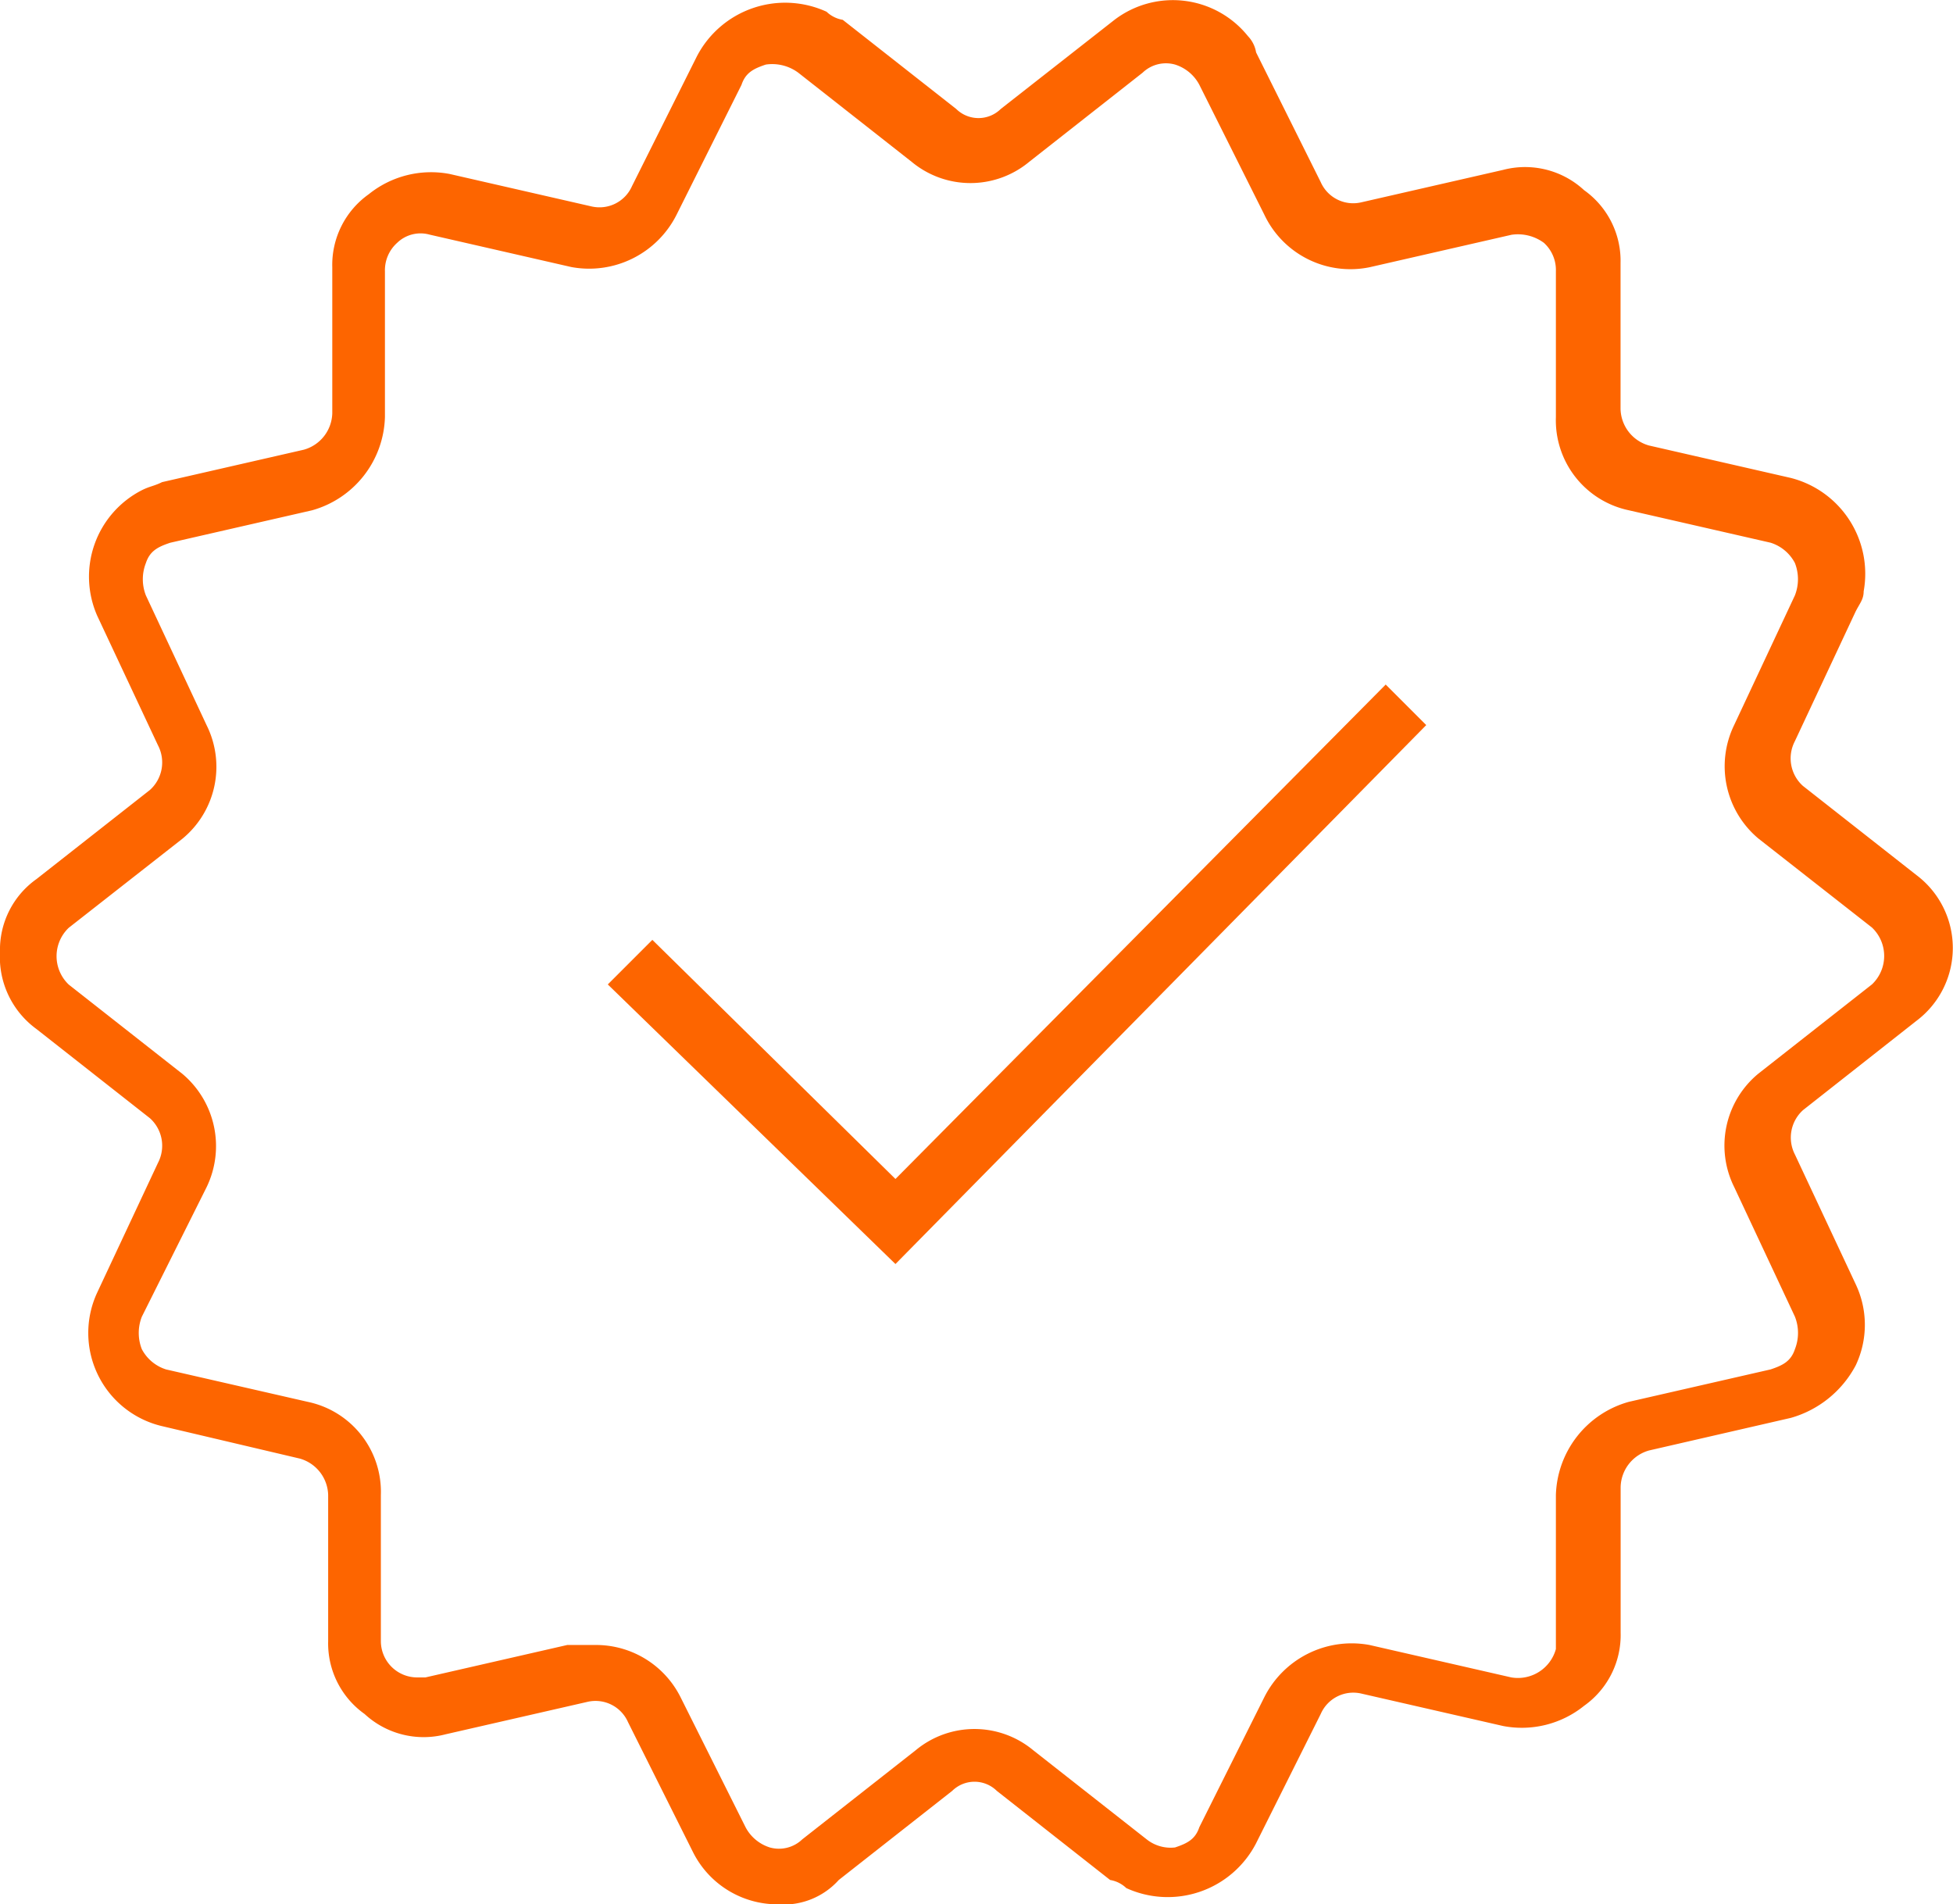 <?xml version="1.0" encoding="UTF-8"?>
<svg xmlns="http://www.w3.org/2000/svg" width="44.617" height="43.5" viewBox="0 0 44.617 43.5">
  <g id="Group-2427" transform="translate(-0.328 -0.232)">
    <path id="Path_17" data-name="Path 17" d="M18.1,43.732a2.159,2.159,0,0,1-1.944-1.2l-1.481-2.962a.811.811,0,0,0-.926-.463l-3.24.741a1.985,1.985,0,0,1-1.851-.463,1.979,1.979,0,0,1-.833-1.666V34.383a.889.889,0,0,0-.648-.833l-3.147-.741A2.187,2.187,0,0,1,2.55,29.755l1.388-2.962a.845.845,0,0,0-.185-1.018L1.161,23.738a2.033,2.033,0,0,1-.833-1.759,1.979,1.979,0,0,1,.833-1.666l2.592-2.036a.845.845,0,0,0,.185-1.018L2.55,14.3a2.218,2.218,0,0,1,1.018-2.87c.185-.093.278-.093.463-.185l3.24-.741a.889.889,0,0,0,.648-.833V6.335a1.979,1.979,0,0,1,.833-1.666A2.267,2.267,0,0,1,10.6,4.206l3.24.741a.811.811,0,0,0,.926-.463l1.481-2.962A2.273,2.273,0,0,1,19.211.5a.7.7,0,0,0,.37.185l2.592,2.036a.726.726,0,0,0,1.018,0L25.784.689a2.2,2.2,0,0,1,3.055.37.7.7,0,0,1,.185.37L30.5,4.391a.811.811,0,0,0,.926.463l3.24-.741a1.985,1.985,0,0,1,1.851.463,1.979,1.979,0,0,1,.833,1.666V9.575a.889.889,0,0,0,.648.833l3.24.741a2.259,2.259,0,0,1,1.666,2.592c0,.185-.093.278-.185.463l-1.388,2.962a.845.845,0,0,0,.185,1.018l2.592,2.036a2.083,2.083,0,0,1,0,3.332L41.52,25.589a.845.845,0,0,0-.185,1.018l1.388,2.962a2.161,2.161,0,0,1,0,1.851,2.427,2.427,0,0,1-1.481,1.2L38,33.365a.889.889,0,0,0-.648.833V37.53a1.979,1.979,0,0,1-.833,1.666,2.267,2.267,0,0,1-1.851.463l-3.24-.741a.811.811,0,0,0-.926.463l-1.481,2.962a2.273,2.273,0,0,1-2.962,1.018.7.7,0,0,0-.37-.185L23.1,41.14a.726.726,0,0,0-1.018,0l-2.592,2.036A1.691,1.691,0,0,1,18.1,43.732Zm-4.165-5.924a2.159,2.159,0,0,1,1.944,1.2l1.481,2.962a.948.948,0,0,0,.555.463.769.769,0,0,0,.741-.185l2.592-2.036a2.1,2.1,0,0,1,2.684,0l2.592,2.036a.881.881,0,0,0,.648.185c.278-.093.463-.185.555-.463l1.481-2.962a2.235,2.235,0,0,1,2.407-1.2l3.24.741a.9.9,0,0,0,1.018-.648V34.383a2.278,2.278,0,0,1,1.666-2.129l3.24-.741c.278-.093.463-.185.555-.463a1.014,1.014,0,0,0,0-.741l-1.388-2.962a2.128,2.128,0,0,1,.555-2.592l2.592-2.036a.895.895,0,0,0,0-1.3L40.5,19.387a2.154,2.154,0,0,1-.555-2.592l1.388-2.962a1.014,1.014,0,0,0,0-.741.948.948,0,0,0-.555-.463l-3.24-.741A2.1,2.1,0,0,1,35.873,9.76V6.428A.84.84,0,0,0,35.6,5.78a1,1,0,0,0-.741-.185l-3.24.741a2.176,2.176,0,0,1-2.407-1.2L27.728,2.17a.948.948,0,0,0-.555-.463.769.769,0,0,0-.741.185L23.84,3.929a2.1,2.1,0,0,1-2.684,0L18.564,1.892a1,1,0,0,0-.741-.185c-.278.093-.463.185-.555.463L15.787,5.132a2.235,2.235,0,0,1-2.407,1.2l-3.24-.741A.769.769,0,0,0,9.4,5.78a.84.84,0,0,0-.278.648V9.76a2.278,2.278,0,0,1-1.666,2.129l-3.24.741c-.278.093-.463.185-.555.463a1.014,1.014,0,0,0,0,.741L5.049,16.8a2.128,2.128,0,0,1-.555,2.592L1.9,21.424a.895.895,0,0,0,0,1.3l2.592,2.036a2.154,2.154,0,0,1,.555,2.592L3.568,30.31a1.014,1.014,0,0,0,0,.741.948.948,0,0,0,.555.463l3.24.741a2.1,2.1,0,0,1,1.666,2.129v3.332a.83.83,0,0,0,.833.833h.185l3.24-.741Z" transform="translate(0 0)" fill="#fd6500"></path>
    <path id="Path_18" data-name="Path 18" d="M21.9,30.362l-6.572-6.387,1.018-1.018L21.9,28.419,33.1,17.125l.926.926Z" transform="translate(-1.115 -1.256)" fill="#fd6500"></path>
  </g>
</svg>
